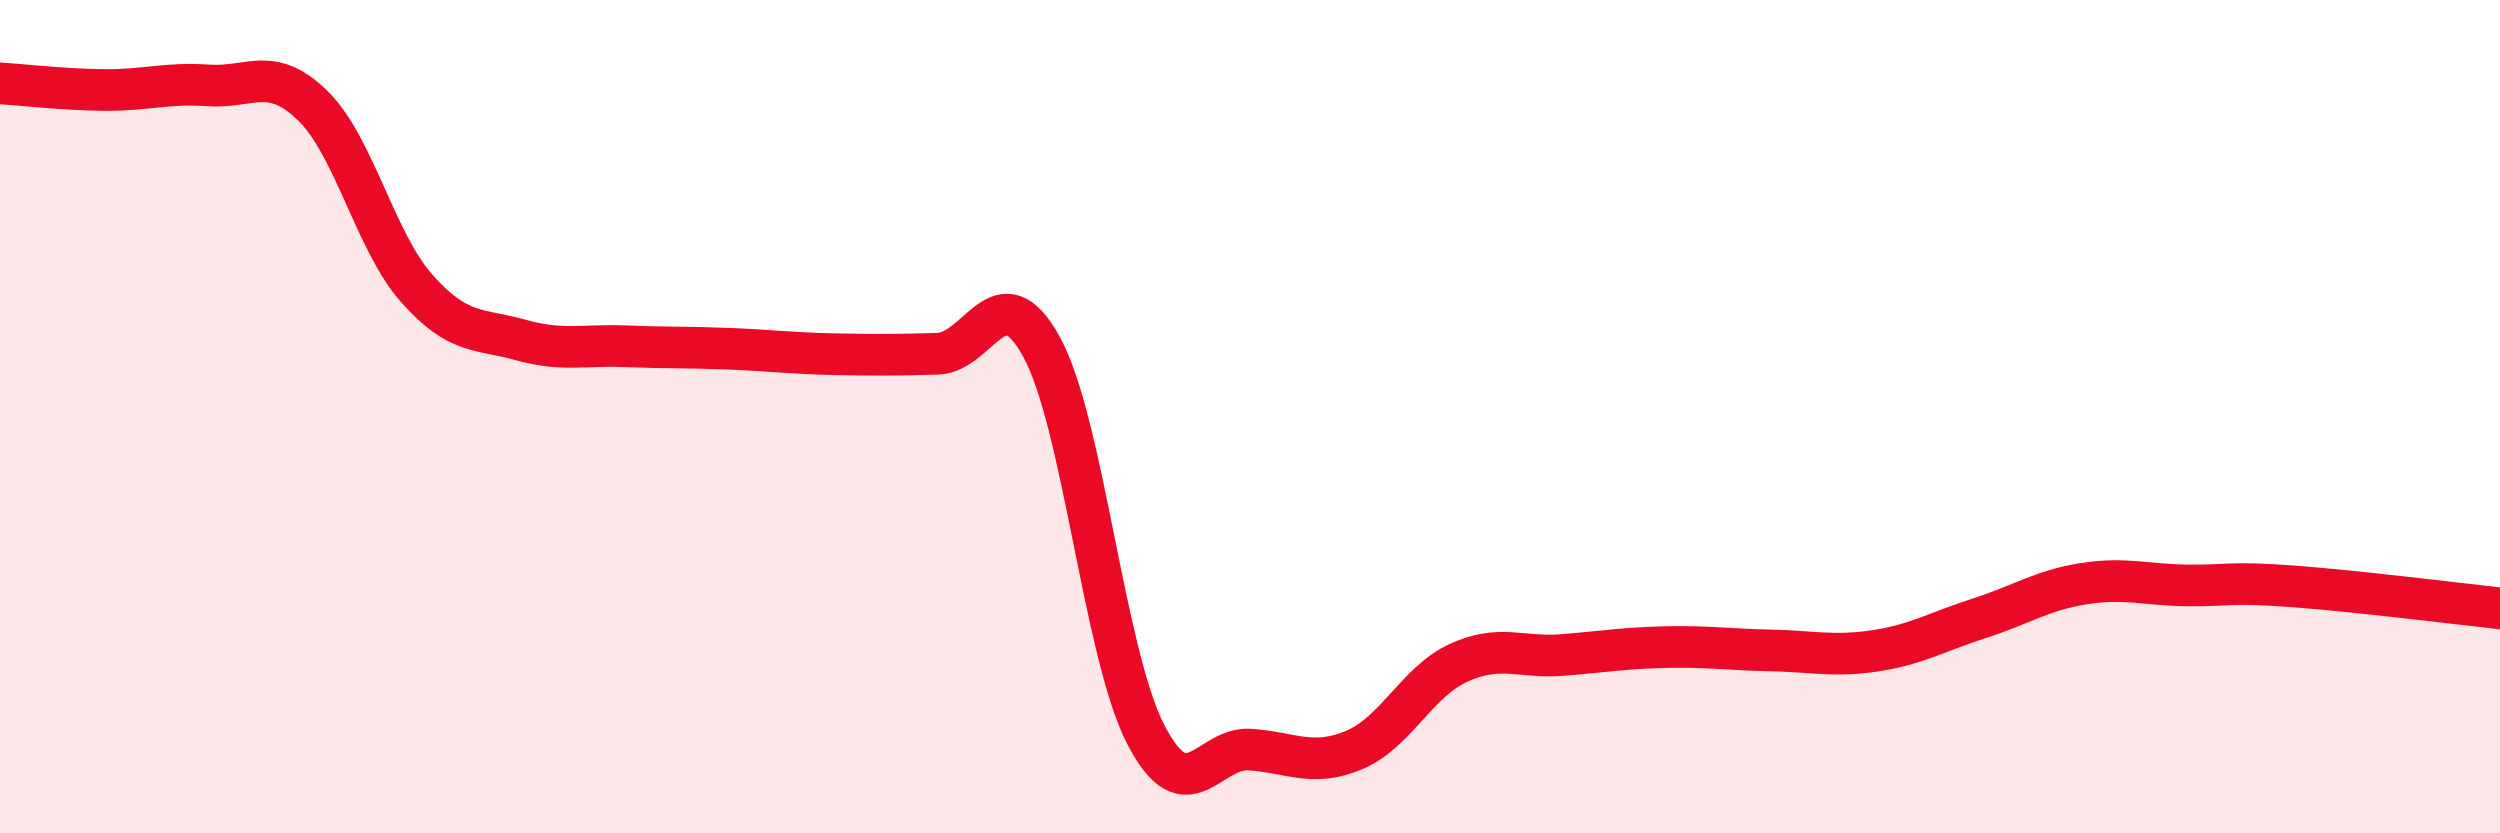 
    <svg width="60" height="20" viewBox="0 0 60 20" xmlns="http://www.w3.org/2000/svg">
      <path
        d="M 0,2 C 0.5,2.03 1.5,2.15 2.5,2.16 C 3.5,2.17 4,1.98 5,2.05 C 6,2.12 6.5,1.56 7.5,2.53 C 8.5,3.5 9,5.79 10,6.92 C 11,8.05 11.5,7.88 12.5,8.16 C 13.5,8.44 14,8.27 15,8.31 C 16,8.35 16.5,8.33 17.5,8.37 C 18.5,8.41 19,8.48 20,8.5 C 21,8.52 21.5,8.52 22.5,8.49 C 23.5,8.46 24,6.5 25,8.33 C 26,10.16 26.5,15.7 27.5,17.63 C 28.5,19.56 29,17.92 30,17.99 C 31,18.06 31.5,18.42 32.5,18 C 33.5,17.58 34,16.37 35,15.91 C 36,15.45 36.5,15.8 37.5,15.72 C 38.5,15.64 39,15.55 40,15.53 C 41,15.51 41.5,15.59 42.5,15.61 C 43.5,15.63 44,15.77 45,15.62 C 46,15.47 46.5,15.16 47.5,14.84 C 48.5,14.52 49,14.17 50,14.01 C 51,13.85 51.5,14.04 52.5,14.05 C 53.5,14.06 53.5,13.96 55,14.07 C 56.5,14.18 59,14.49 60,14.6L60 20L0 20Z"
        fill="#EB0A25"
        opacity="0.1"
        stroke-linecap="round"
        stroke-linejoin="round"
      />
      <path
        d="M 0,2 C 0.5,2.03 1.5,2.15 2.5,2.16 C 3.5,2.17 4,1.98 5,2.05 C 6,2.12 6.5,1.56 7.5,2.53 C 8.5,3.5 9,5.79 10,6.92 C 11,8.05 11.5,7.88 12.5,8.16 C 13.5,8.44 14,8.27 15,8.31 C 16,8.35 16.5,8.33 17.5,8.37 C 18.5,8.41 19,8.48 20,8.5 C 21,8.52 21.5,8.52 22.5,8.49 C 23.5,8.46 24,6.5 25,8.33 C 26,10.16 26.5,15.7 27.5,17.63 C 28.5,19.56 29,17.92 30,17.99 C 31,18.06 31.5,18.42 32.5,18 C 33.5,17.58 34,16.37 35,15.91 C 36,15.45 36.5,15.8 37.5,15.72 C 38.5,15.64 39,15.55 40,15.53 C 41,15.51 41.5,15.59 42.5,15.61 C 43.5,15.63 44,15.77 45,15.62 C 46,15.47 46.5,15.16 47.5,14.84 C 48.5,14.52 49,14.17 50,14.01 C 51,13.85 51.5,14.04 52.5,14.05 C 53.5,14.06 53.5,13.96 55,14.07 C 56.5,14.18 59,14.49 60,14.6"
        stroke="#EB0A25"
        stroke-width="1"
        fill="none"
        stroke-linecap="round"
        stroke-linejoin="round"
      />
    </svg>
  